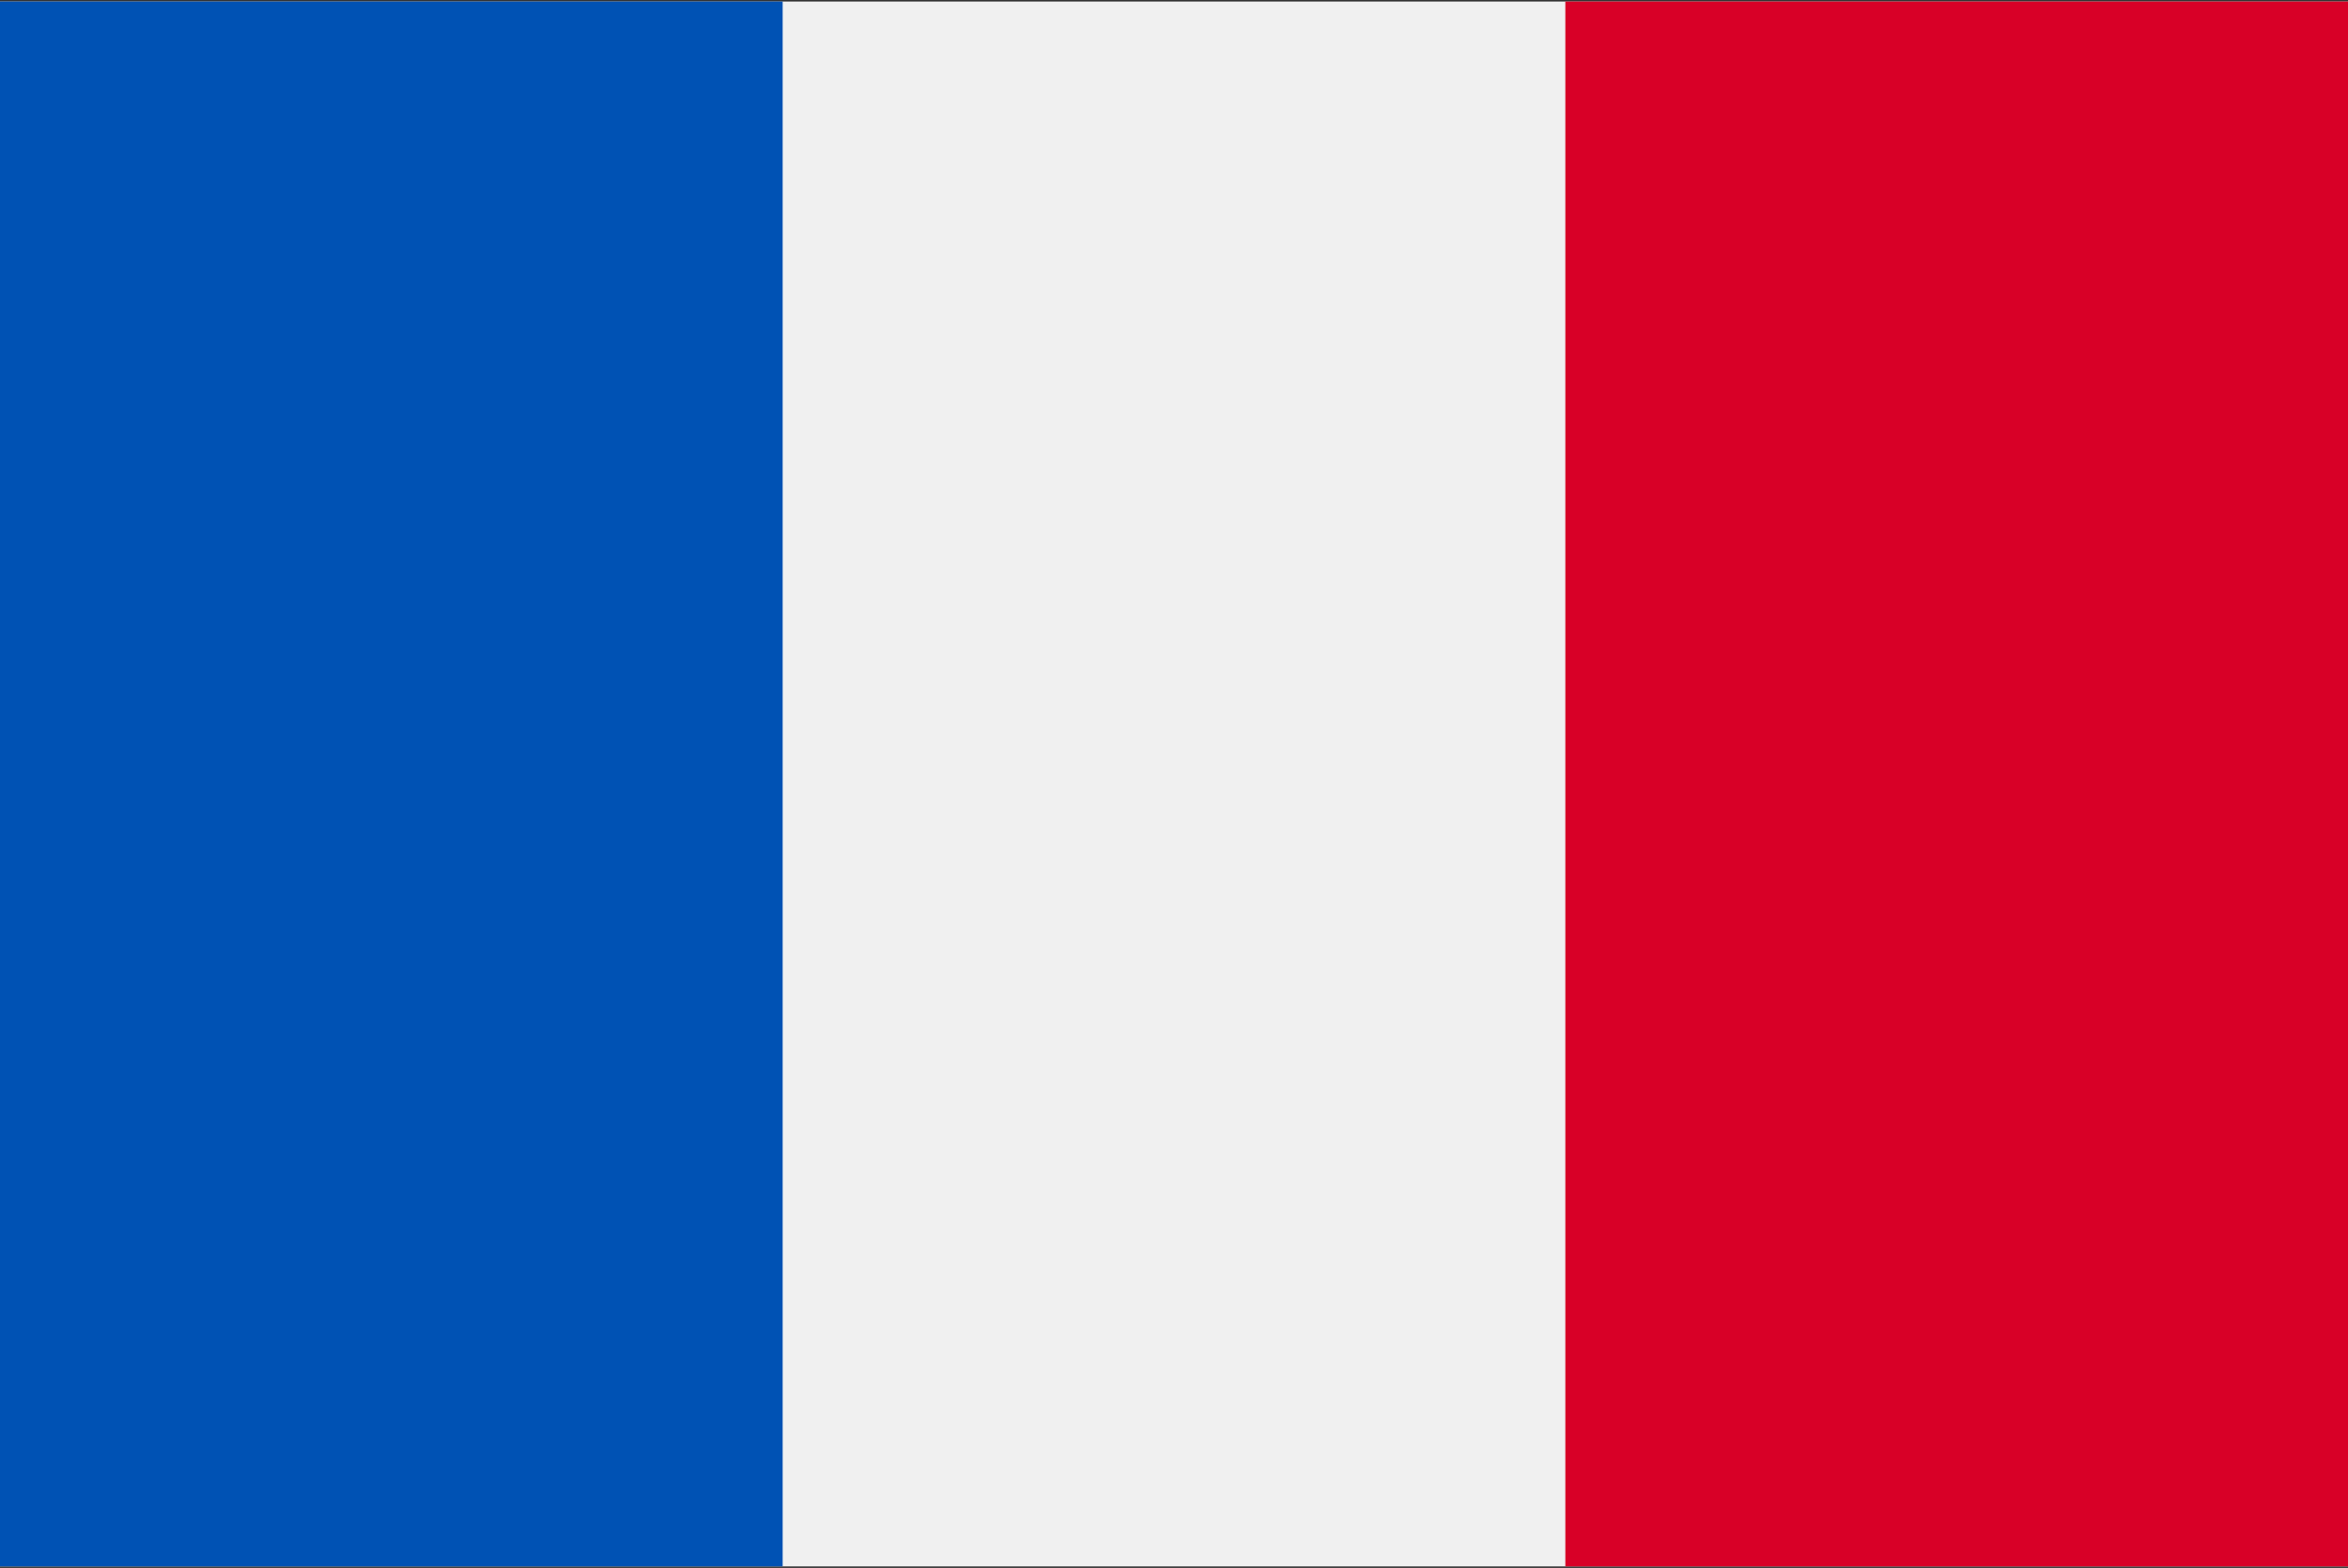 <svg xmlns="http://www.w3.org/2000/svg" width="512" height="342" viewBox="0 0 512 342"><rect x="0" y="0" width="512" height="342" fill="#333333" stroke="none"/><g fill="none"><path fill="#F0F0F0" d="M0 .331h512v341.337H0z"></path><path fill="#0052B4" d="M0 .331h170.663v341.337H0z"></path><path fill="#D80027" d="M341.337.331H512v341.337H341.337z"></path></g></svg>